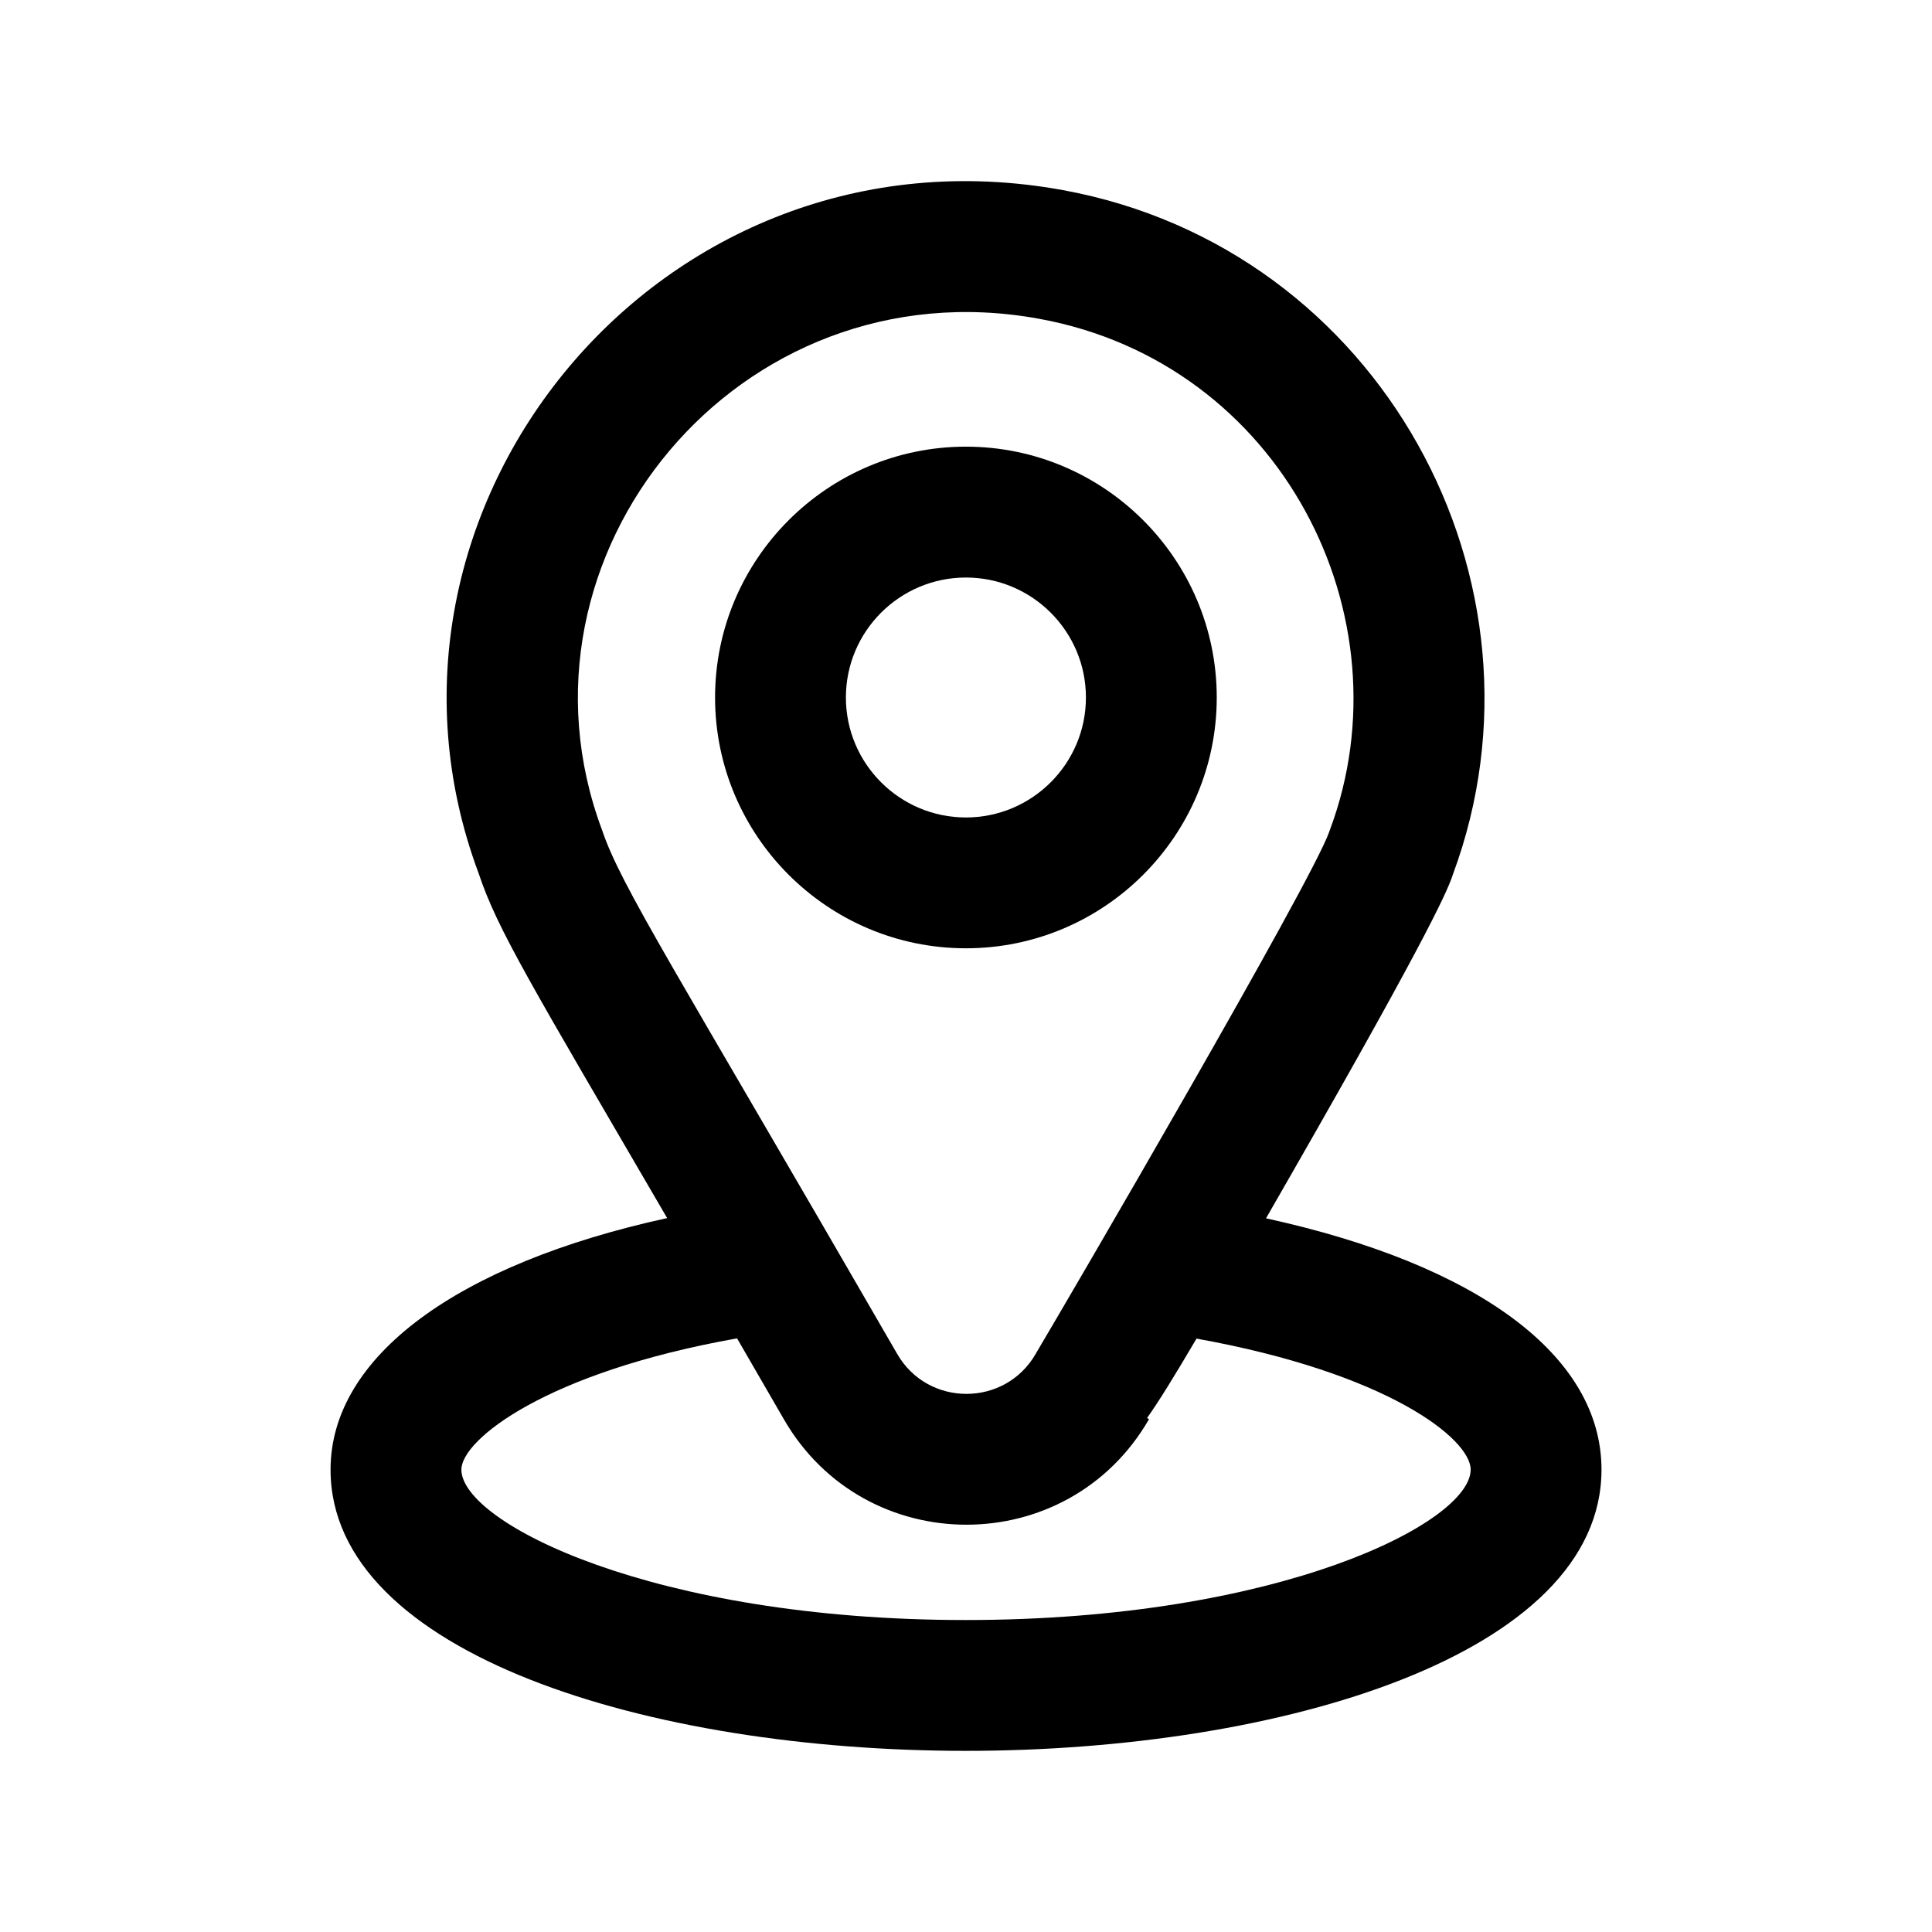 <?xml version="1.0" encoding="UTF-8"?> <svg xmlns="http://www.w3.org/2000/svg" width="42" height="42" viewBox="0 0 42 42" fill="none"><path d="M20.998 20.615C24.005 20.615 26.451 18.17 26.451 15.163C26.451 12.157 24.005 9.71 20.998 9.71C17.992 9.71 15.545 12.157 15.545 15.163C15.545 18.17 17.992 20.615 20.998 20.615ZM20.998 12.555C22.437 12.555 23.607 13.724 23.607 15.163C23.607 16.601 22.437 17.771 20.998 17.771C19.559 17.771 18.389 16.601 18.389 15.163C18.389 13.724 19.559 12.555 20.998 12.555Z" fill="black"></path><path d="M7.186 31.948C7.186 35.962 14.132 38.062 20.993 38.062C27.862 38.062 34.815 35.962 34.815 31.948C34.815 29.471 32.129 27.492 27.522 26.485C27.698 26.179 27.879 25.863 28.077 25.518C31.185 20.096 31.489 19.302 31.587 19.003C33.938 12.655 30.023 5.399 23.107 4.133C14.346 2.532 7.446 11.062 10.405 18.985C10.814 20.211 11.534 21.384 14.503 26.48C9.938 27.477 7.186 29.495 7.186 31.948ZM13.086 18.038C10.859 12.073 16.057 5.731 22.595 6.931C27.859 7.894 30.641 13.409 28.912 18.038C28.909 18.045 28.896 18.083 28.893 18.091C28.507 19.188 23.201 28.279 22.533 29.4C22.527 29.411 22.521 29.421 22.515 29.432C21.847 30.592 20.172 30.591 19.505 29.434C14.637 21.005 13.494 19.258 13.086 18.038ZM16.023 29.095C16.343 29.647 16.682 30.233 17.042 30.856C18.805 33.91 23.218 33.91 24.979 30.851L24.936 30.826C25.188 30.472 25.523 29.93 26.011 29.1C30.185 29.851 31.971 31.285 31.971 31.948C31.971 33.101 27.803 35.218 20.993 35.218C14.192 35.218 10.03 33.101 10.03 31.948C10.03 31.299 11.873 29.831 16.023 29.095Z" fill="black"></path></svg> 